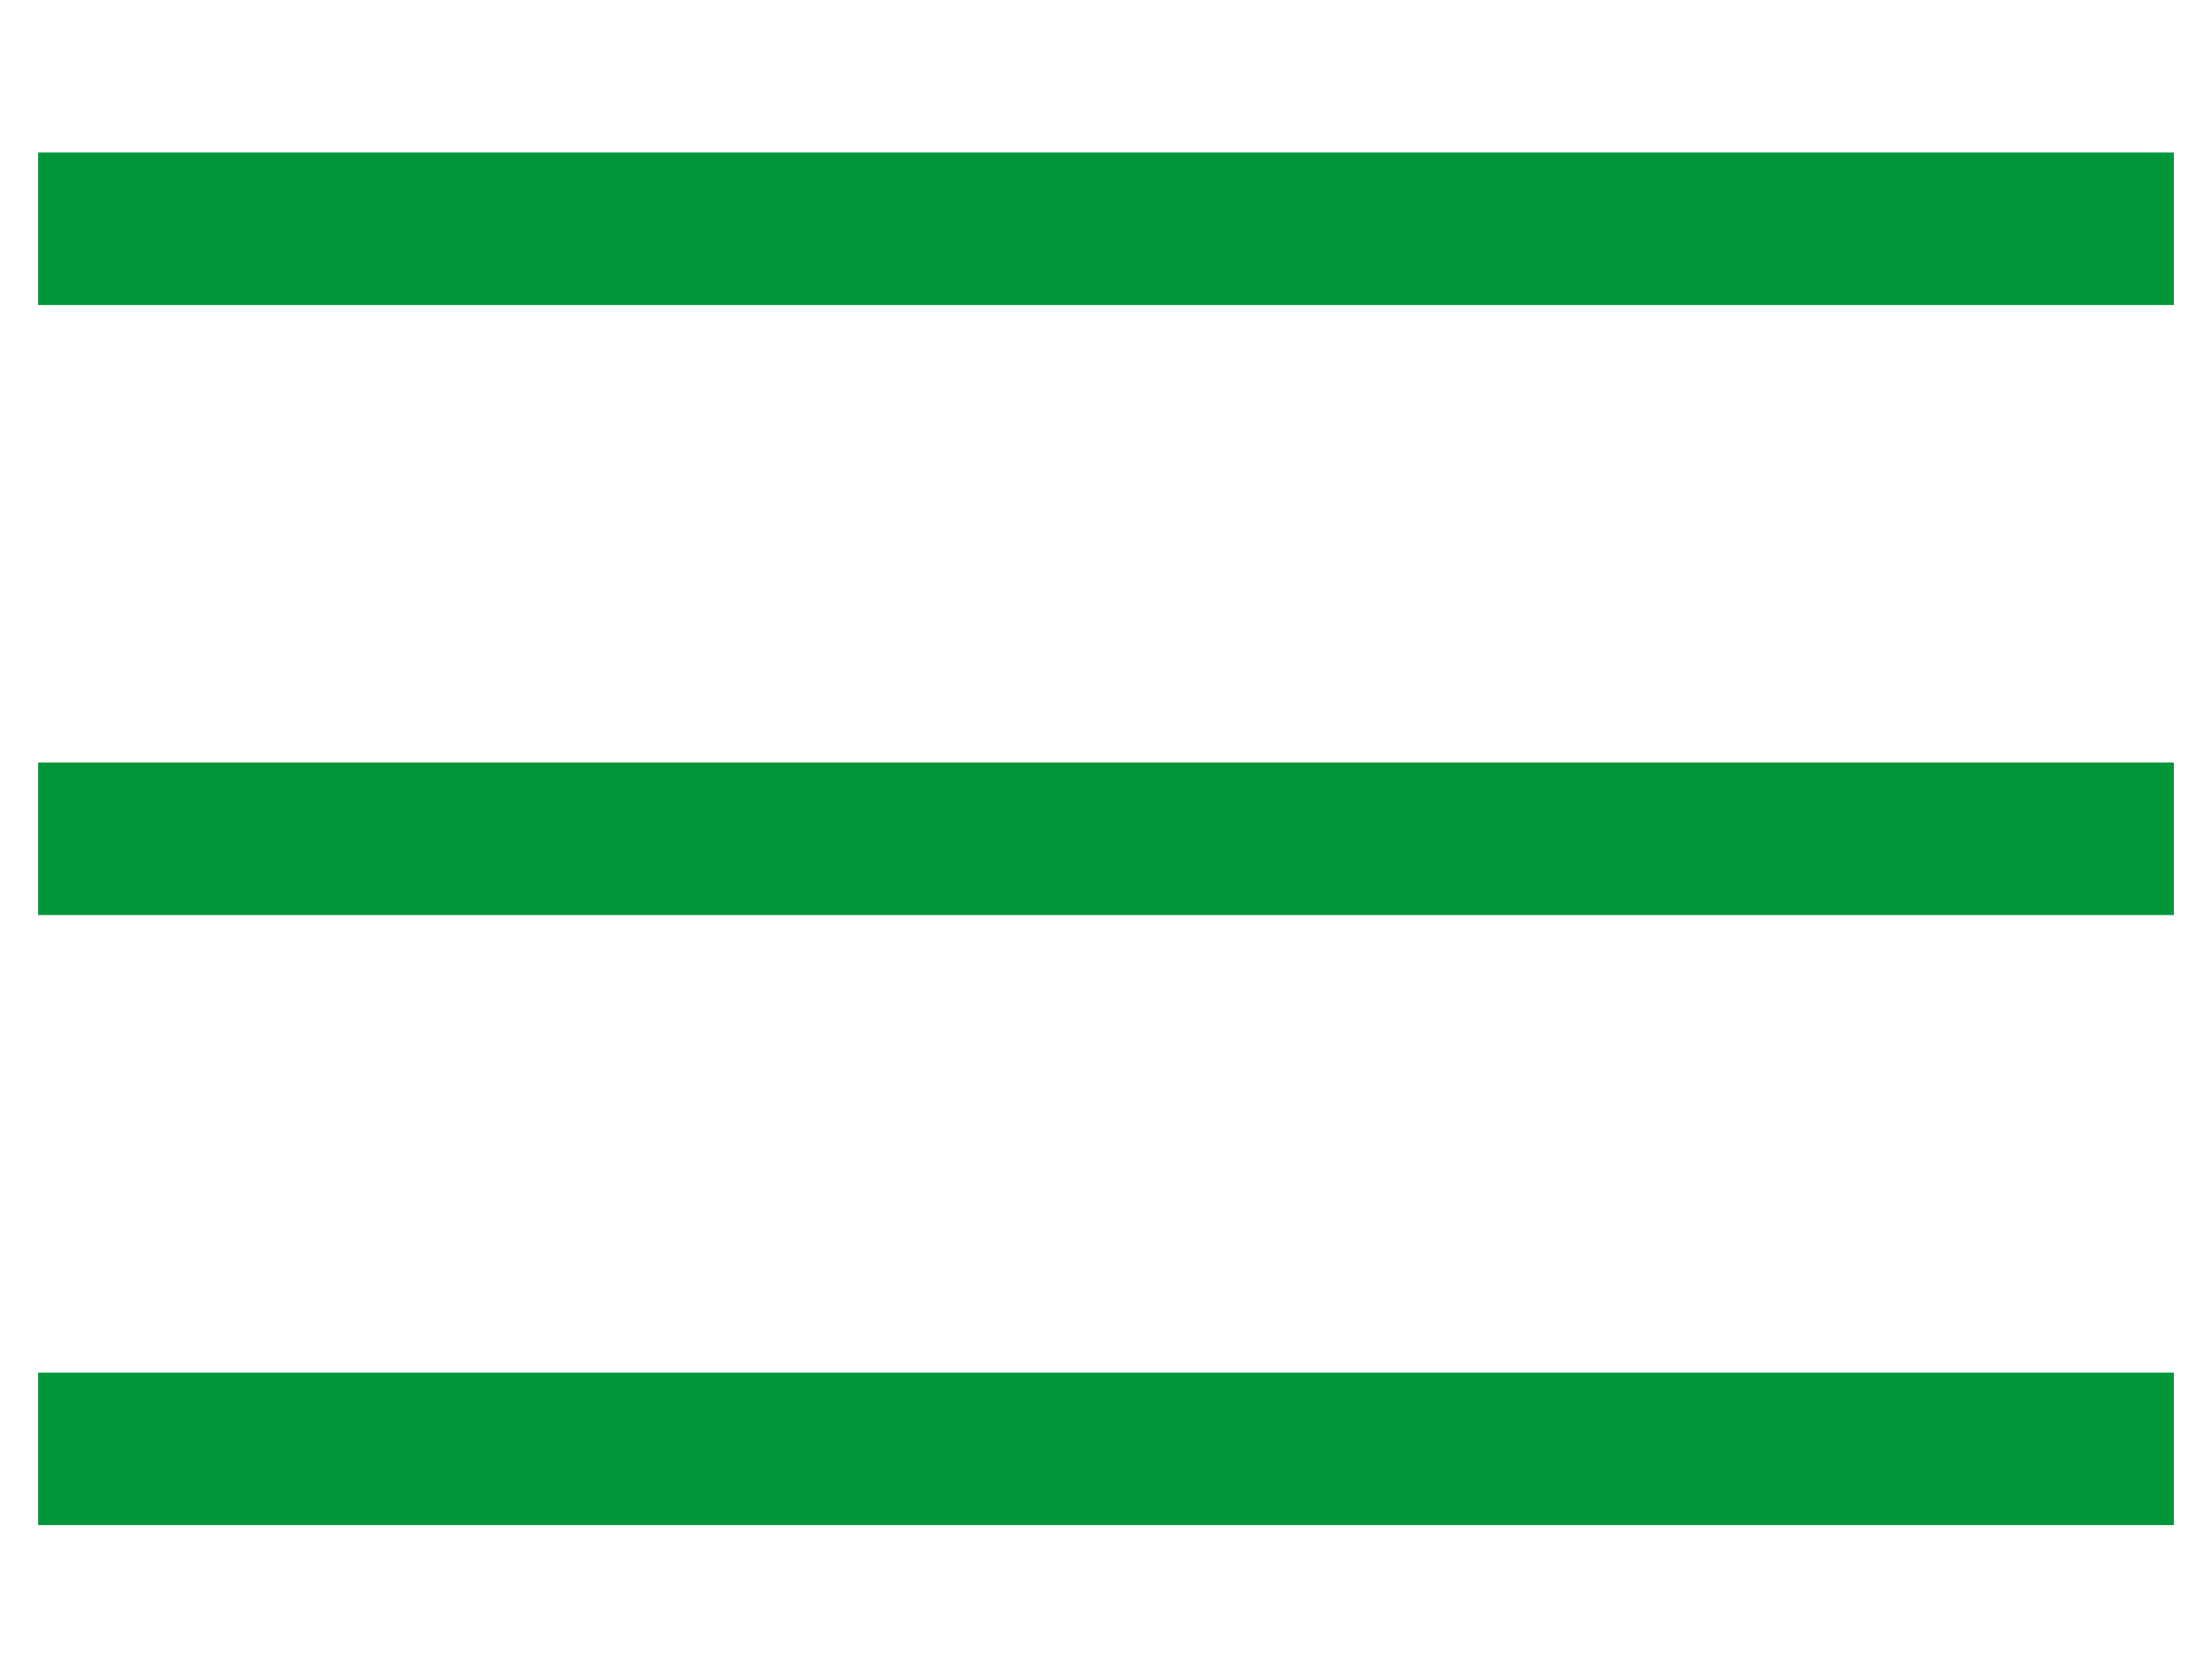 <?xml version="1.0" encoding="UTF-8" standalone="no"?>
<svg width="29px" height="22px" viewBox="0 0 29 22" version="1.1" xmlns="http://www.w3.org/2000/svg" xmlns:xlink="http://www.w3.org/1999/xlink">
    <!-- Generator: Sketch 43.1 (39012) - http://www.bohemiancoding.com/sketch -->
    <title>Group 2 Copy</title>
    <desc>Created with Sketch.</desc>
    <defs/>
    <g id="export" stroke="none" stroke-width="1" fill="none" fill-rule="evenodd" stroke-linecap="square">
        <g id="Group" transform="translate(1, 2)" stroke="#009639" stroke-width="2">
            <path d="M0.5,1 L26.5,1" id="Line"/>
            <path d="M0.5,9 L26.5,9" id="Line-Copy"/>
            <path d="M0.5,17 L26.5,17" id="Line-Copy-2"/>
        </g>
    </g>
</svg>